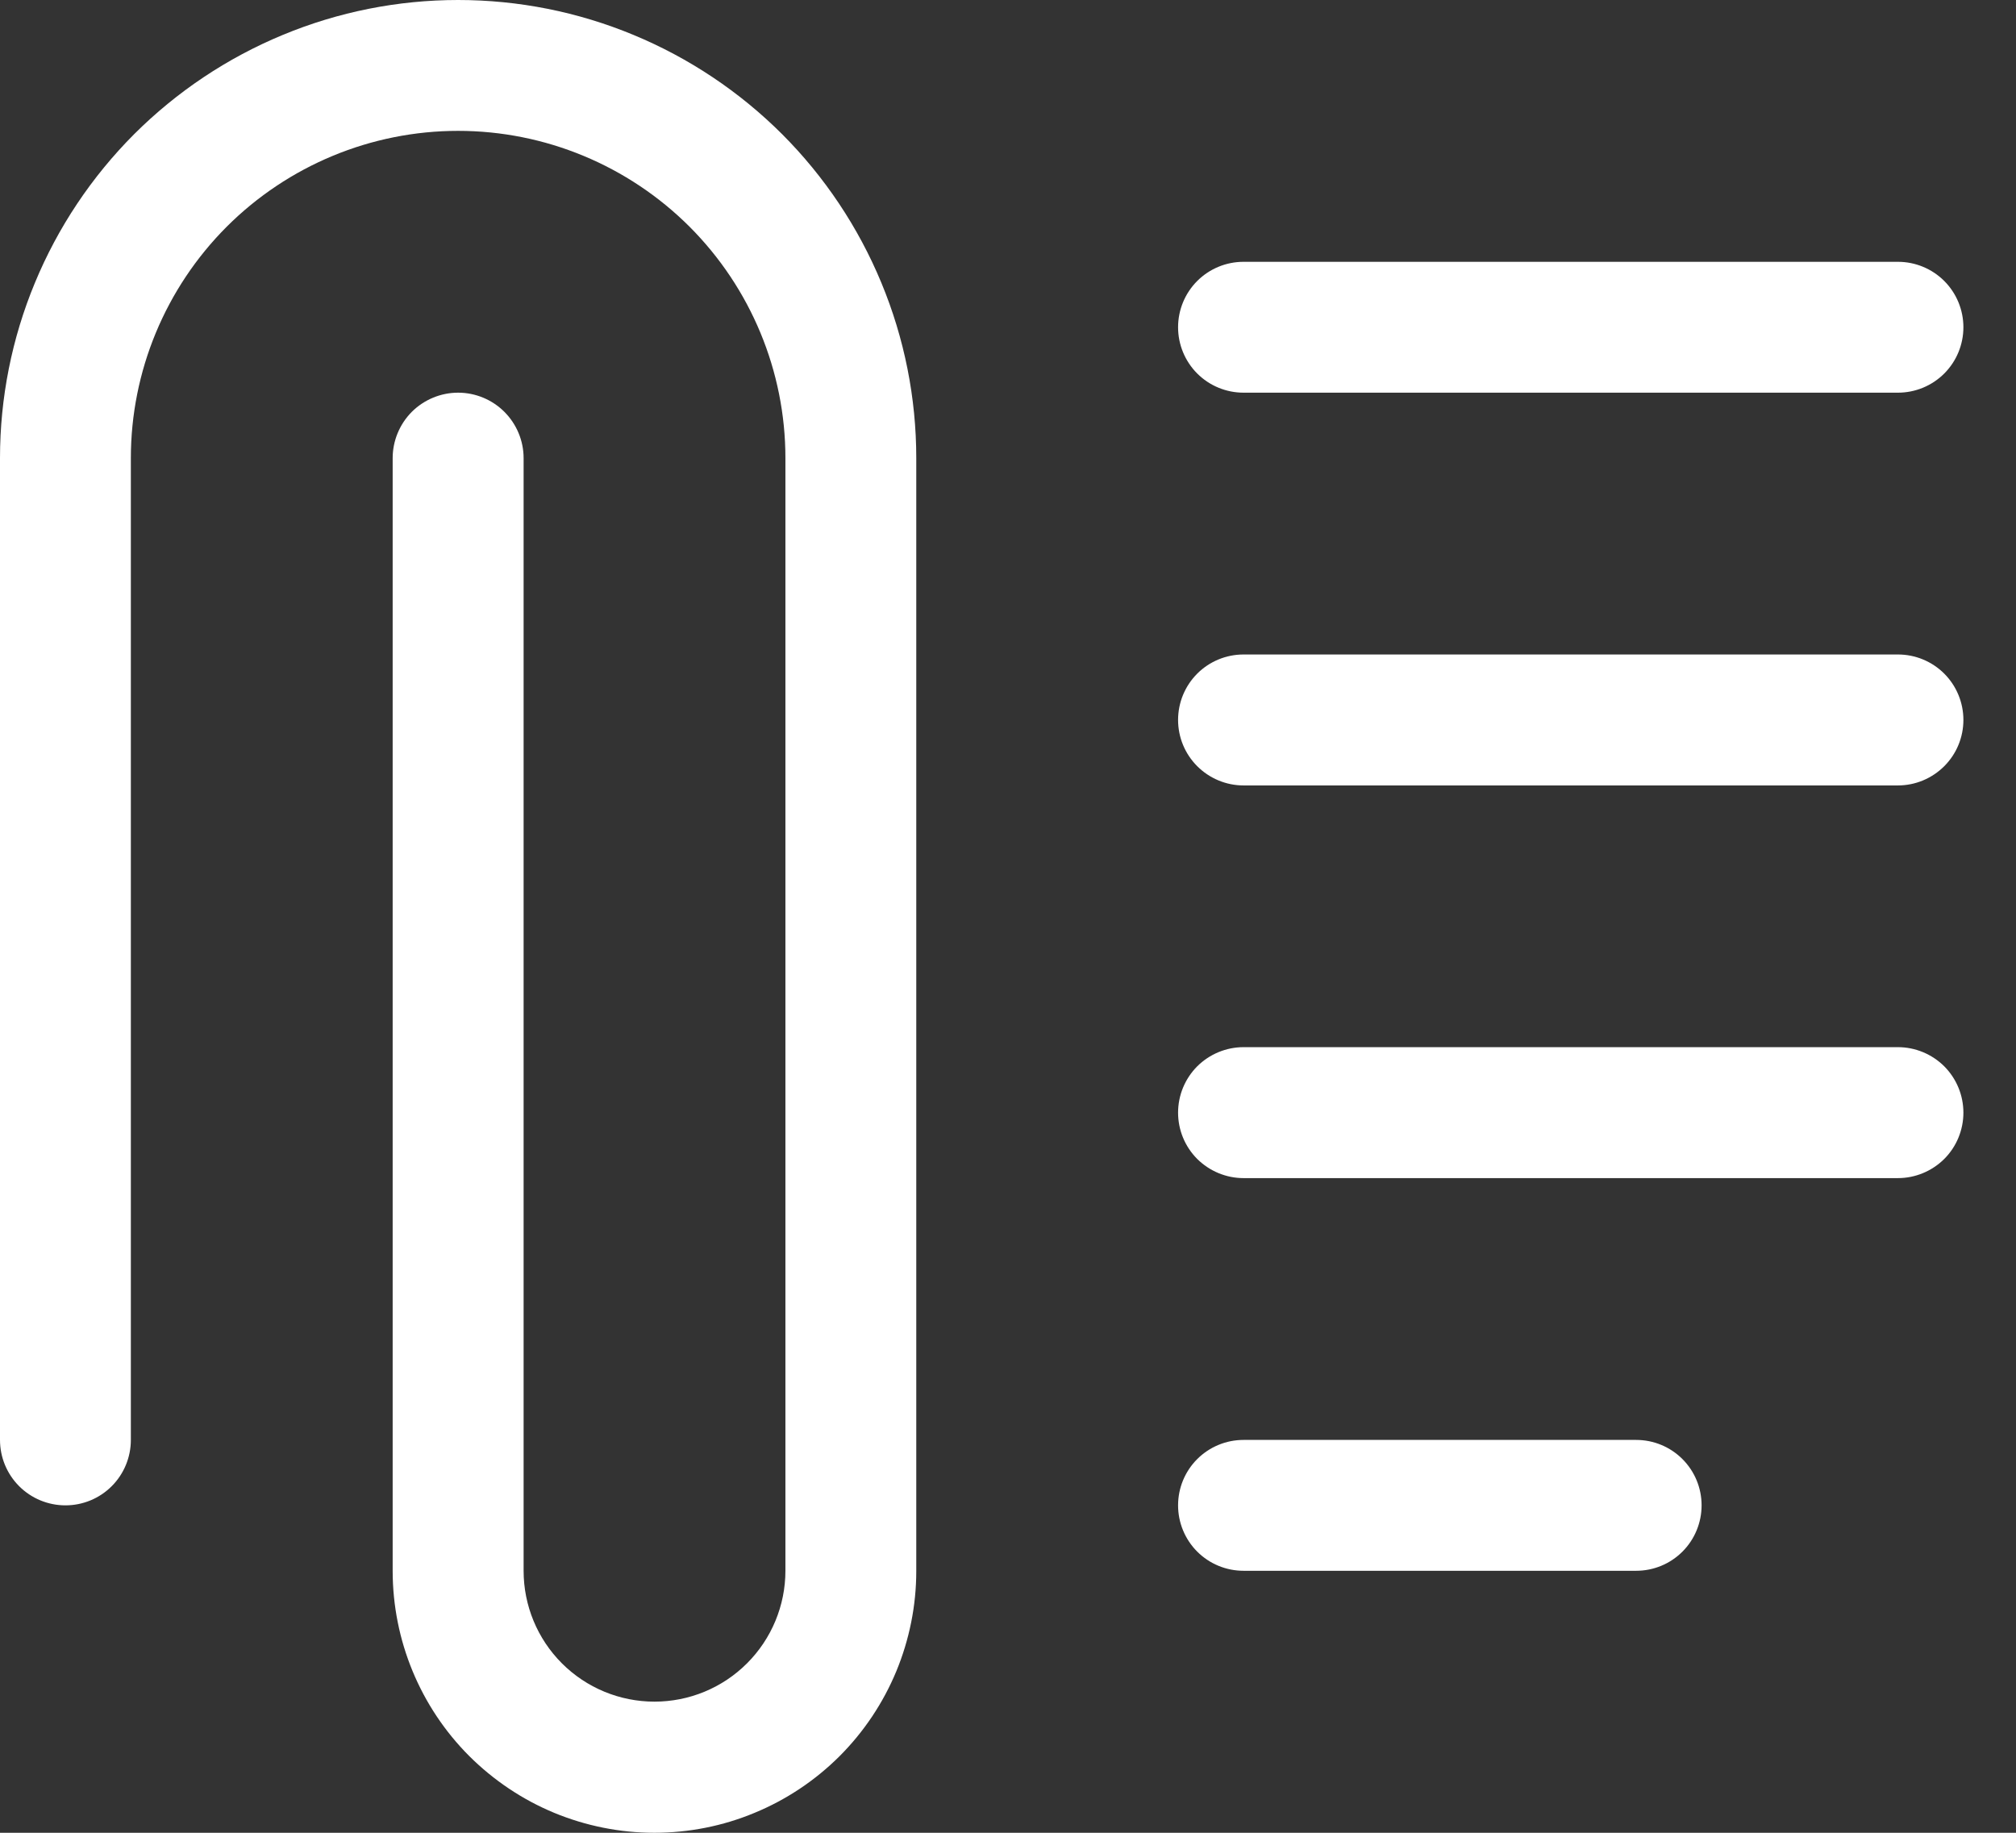 <svg width="22" height="20" viewBox="0 0 22 20" fill="none" xmlns="http://www.w3.org/2000/svg">
<rect x="0" y="0" width="22" height="20" fill="#333333" stroke="none"/>
<path d="M4.999 1.428C4.052 1.428 3.144 1.805 2.474 2.474C1.805 3.144 1.428 4.052 1.428 4.999V15.713C1.428 15.902 1.353 16.084 1.219 16.218C1.085 16.352 0.904 16.427 0.714 16.427C0.525 16.427 0.343 16.352 0.209 16.218C0.075 16.084 0 15.902 0 15.713V4.999C-1.38355e-08 4.343 0.129 3.693 0.381 3.086C0.632 2.48 1 1.929 1.464 1.464C1.929 1 2.48 0.632 3.086 0.381C3.693 0.129 4.343 0 4.999 0C5.656 0 6.306 0.129 6.913 0.381C7.519 0.632 8.07 1 8.535 1.464C8.999 1.929 9.367 2.48 9.618 3.086C9.87 3.693 9.999 4.343 9.999 4.999V17.145C9.999 17.52 9.924 17.892 9.781 18.238C9.637 18.585 9.426 18.9 9.161 19.165C8.895 19.43 8.58 19.64 8.233 19.783C7.887 19.927 7.515 20 7.14 20C6.765 20 6.393 19.925 6.047 19.782C5.7 19.638 5.386 19.427 5.12 19.162C4.585 18.626 4.285 17.899 4.285 17.141V4.999C4.285 4.81 4.361 4.628 4.494 4.494C4.628 4.361 4.81 4.285 4.999 4.285C5.189 4.285 5.371 4.361 5.504 4.494C5.638 4.628 5.714 4.81 5.714 4.999V17.141C5.714 17.52 5.864 17.883 6.132 18.151C6.4 18.419 6.763 18.569 7.142 18.569C7.521 18.569 7.884 18.419 8.152 18.151C8.42 17.883 8.571 17.52 8.571 17.141V4.999C8.571 4.052 8.194 3.144 7.525 2.474C6.855 1.805 5.947 1.428 4.999 1.428ZM12.856 3.571C12.856 3.382 12.931 3.2 13.065 3.066C13.199 2.932 13.381 2.857 13.57 2.857H20.712C20.901 2.857 21.083 2.932 21.217 3.066C21.351 3.2 21.426 3.382 21.426 3.571C21.426 3.76 21.351 3.942 21.217 4.076C21.083 4.21 20.901 4.285 20.712 4.285H13.57C13.381 4.285 13.199 4.21 13.065 4.076C12.931 3.942 12.856 3.76 12.856 3.571ZM13.57 7.142C13.381 7.142 13.199 7.217 13.065 7.351C12.931 7.485 12.856 7.667 12.856 7.856C12.856 8.046 12.931 8.227 13.065 8.361C13.199 8.495 13.381 8.571 13.57 8.571H20.712C20.901 8.571 21.083 8.495 21.217 8.361C21.351 8.227 21.426 8.046 21.426 7.856C21.426 7.667 21.351 7.485 21.217 7.351C21.083 7.217 20.901 7.142 20.712 7.142H13.57ZM12.856 12.142C12.856 11.952 12.931 11.771 13.065 11.636C13.199 11.503 13.381 11.427 13.57 11.427H20.712C20.901 11.427 21.083 11.503 21.217 11.636C21.351 11.771 21.426 11.952 21.426 12.142C21.426 12.331 21.351 12.513 21.217 12.647C21.083 12.78 20.901 12.856 20.712 12.856H13.57C13.381 12.856 13.199 12.78 13.065 12.647C12.931 12.513 12.856 12.331 12.856 12.142ZM13.57 15.713C13.381 15.713 13.199 15.788 13.065 15.922C12.931 16.056 12.856 16.237 12.856 16.427C12.856 16.616 12.931 16.798 13.065 16.932C13.199 17.066 13.381 17.141 13.57 17.141H17.855C18.045 17.141 18.226 17.066 18.36 16.932C18.494 16.798 18.569 16.616 18.569 16.427C18.569 16.237 18.494 16.056 18.36 15.922C18.226 15.788 18.045 15.713 17.855 15.713H13.57Z" fill="white"/>
</svg>
